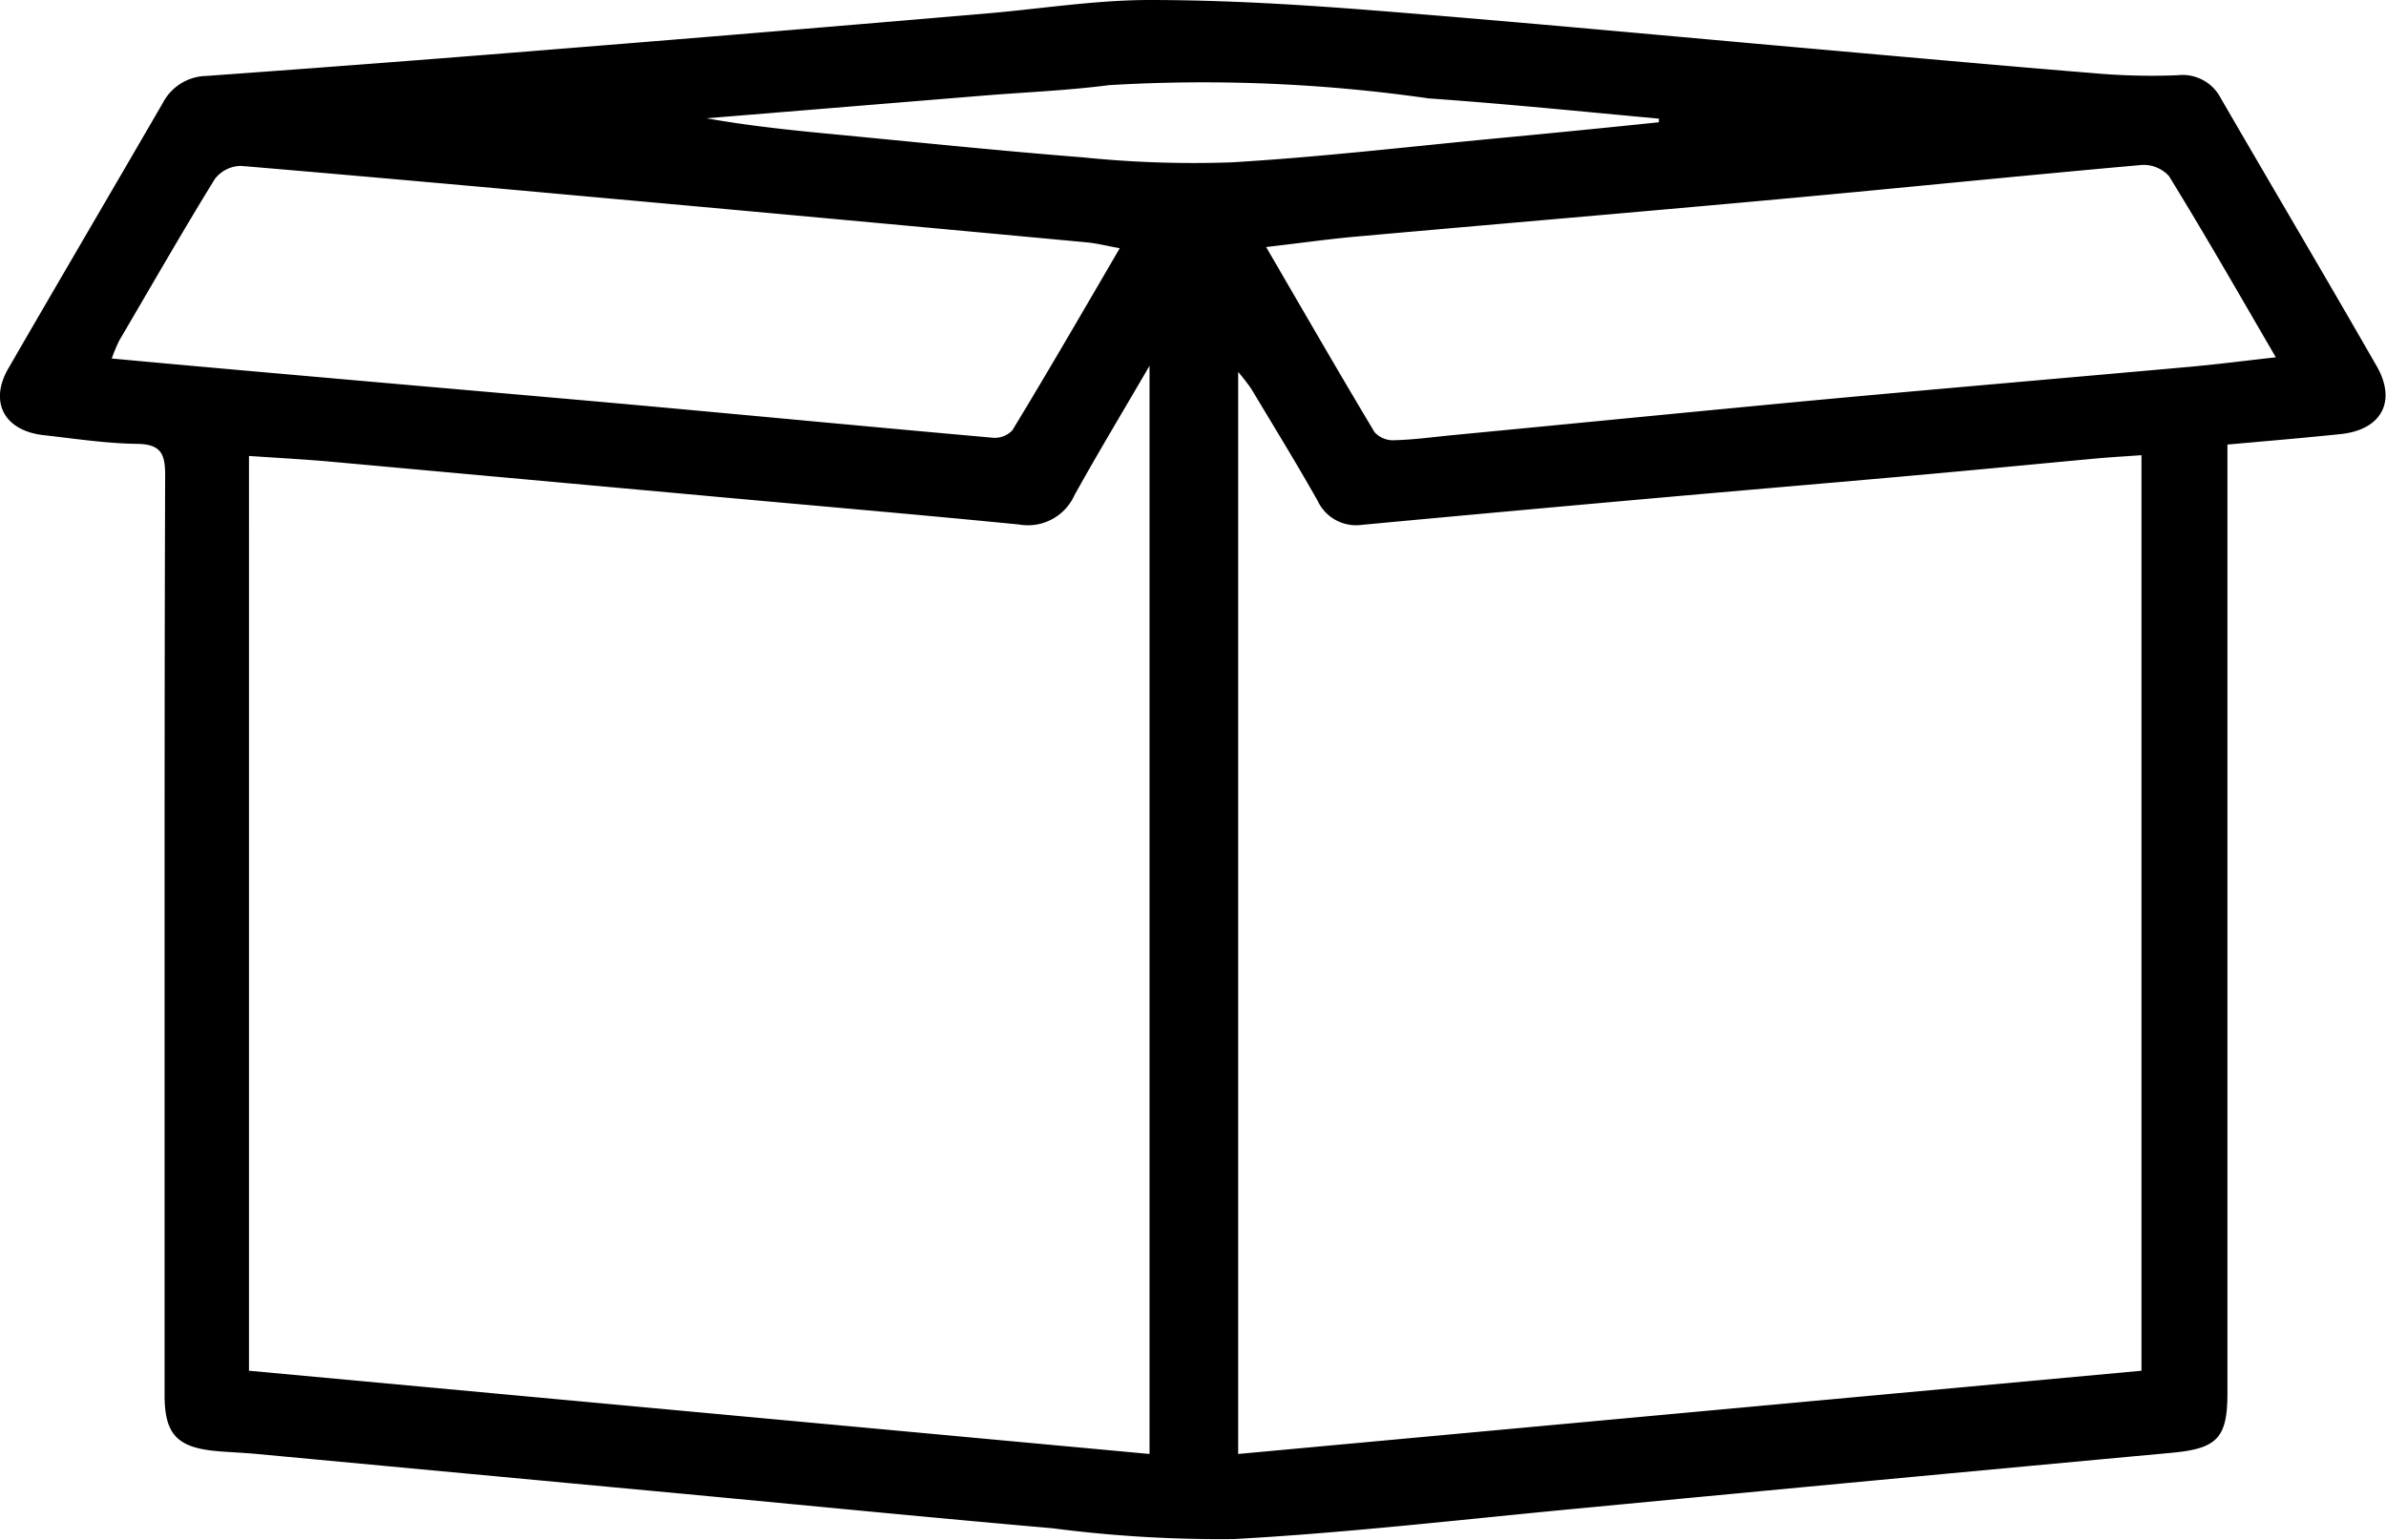 <svg xmlns="http://www.w3.org/2000/svg" width="33.675" height="21.738" viewBox="0 0 33.675 21.738">
  <path id="icon-box" d="M751.213,295.65v2.314q0,5.54,0,11.08c0,.635-.148.781-.793.84q-4.139.382-8.277.777c-1.648.154-3.294.349-4.946.44a18.249,18.249,0,0,1-2.565-.152c-1.722-.15-3.442-.32-5.164-.482l-6.079-.568c-.183-.017-.368-.023-.551-.039-.561-.05-.739-.237-.739-.79q0-3.056,0-6.11c0-2.295,0-4.589.008-6.884,0-.31-.072-.431-.4-.436-.44-.006-.878-.074-1.317-.123-.552-.062-.768-.464-.5-.935.724-1.253,1.457-2.5,2.182-3.751a.709.709,0,0,1,.617-.385q2.6-.187,5.207-.4,2.9-.233,5.792-.481c.77-.065,1.539-.19,2.308-.191,1.064,0,2.13.065,3.192.149,2.114.167,4.226.368,6.339.554,1.307.116,2.613.234,3.921.34a9.174,9.174,0,0,0,1.065.019.606.606,0,0,1,.606.324c.731,1.262,1.475,2.517,2.2,3.782.287.5.067.9-.508.96C752.295,295.556,751.771,295.6,751.213,295.65ZM750,308.725V295.8c-.233.017-.439.028-.644.047-.915.085-1.829.174-2.744.255-1.2.107-2.391.207-3.586.314q-2.013.179-4.024.367a.6.6,0,0,1-.631-.342c-.3-.532-.622-1.055-.937-1.581a2.858,2.858,0,0,0-.183-.235V309.9Zm-26.71,0L736,309.9V294.538c-.386.663-.734,1.24-1.06,1.828a.72.72,0,0,1-.778.413c-1.377-.136-2.755-.254-4.132-.379q-2.8-.255-5.593-.509c-.374-.033-.749-.053-1.147-.08Zm14.356-15.863c.528.908,1.022,1.765,1.53,2.613a.351.351,0,0,0,.271.114c.268-.006.537-.043.8-.069,1.73-.166,3.46-.337,5.191-.5,1.756-.162,3.512-.312,5.269-.47.381-.035.761-.084,1.189-.132-.524-.9-1-1.734-1.508-2.558a.483.483,0,0,0-.387-.157c-1.719.153-3.435.329-5.153.486-2,.183-4,.352-6,.531C738.468,292.757,738.084,292.811,737.646,292.861Zm-2.067.016c-.186-.034-.327-.07-.469-.083q-2.8-.261-5.6-.516c-2.111-.191-4.221-.385-6.333-.563a.474.474,0,0,0-.369.185c-.463.751-.9,1.517-1.348,2.279a2.384,2.384,0,0,0-.107.255c1.071.1,2.107.191,3.142.282,1.464.13,2.929.255,4.392.387,1.635.149,3.27.305,4.906.45a.339.339,0,0,0,.272-.107C734.575,294.608,735.064,293.762,735.58,292.878Zm7.61-1.773,0-.056c-1.083-.1-2.166-.21-3.25-.286a22.4,22.4,0,0,0-4.511-.187c-.6.078-1.2.1-1.8.15l-3.882.318c.566.1,1.133.162,1.7.216,1.206.115,2.412.241,3.62.336a15.319,15.319,0,0,0,2.09.07c1.235-.073,2.466-.217,3.7-.335C741.633,291.258,742.411,291.181,743.19,291.1Z" transform="translate(-719.776 -289.374)"/>
</svg>
